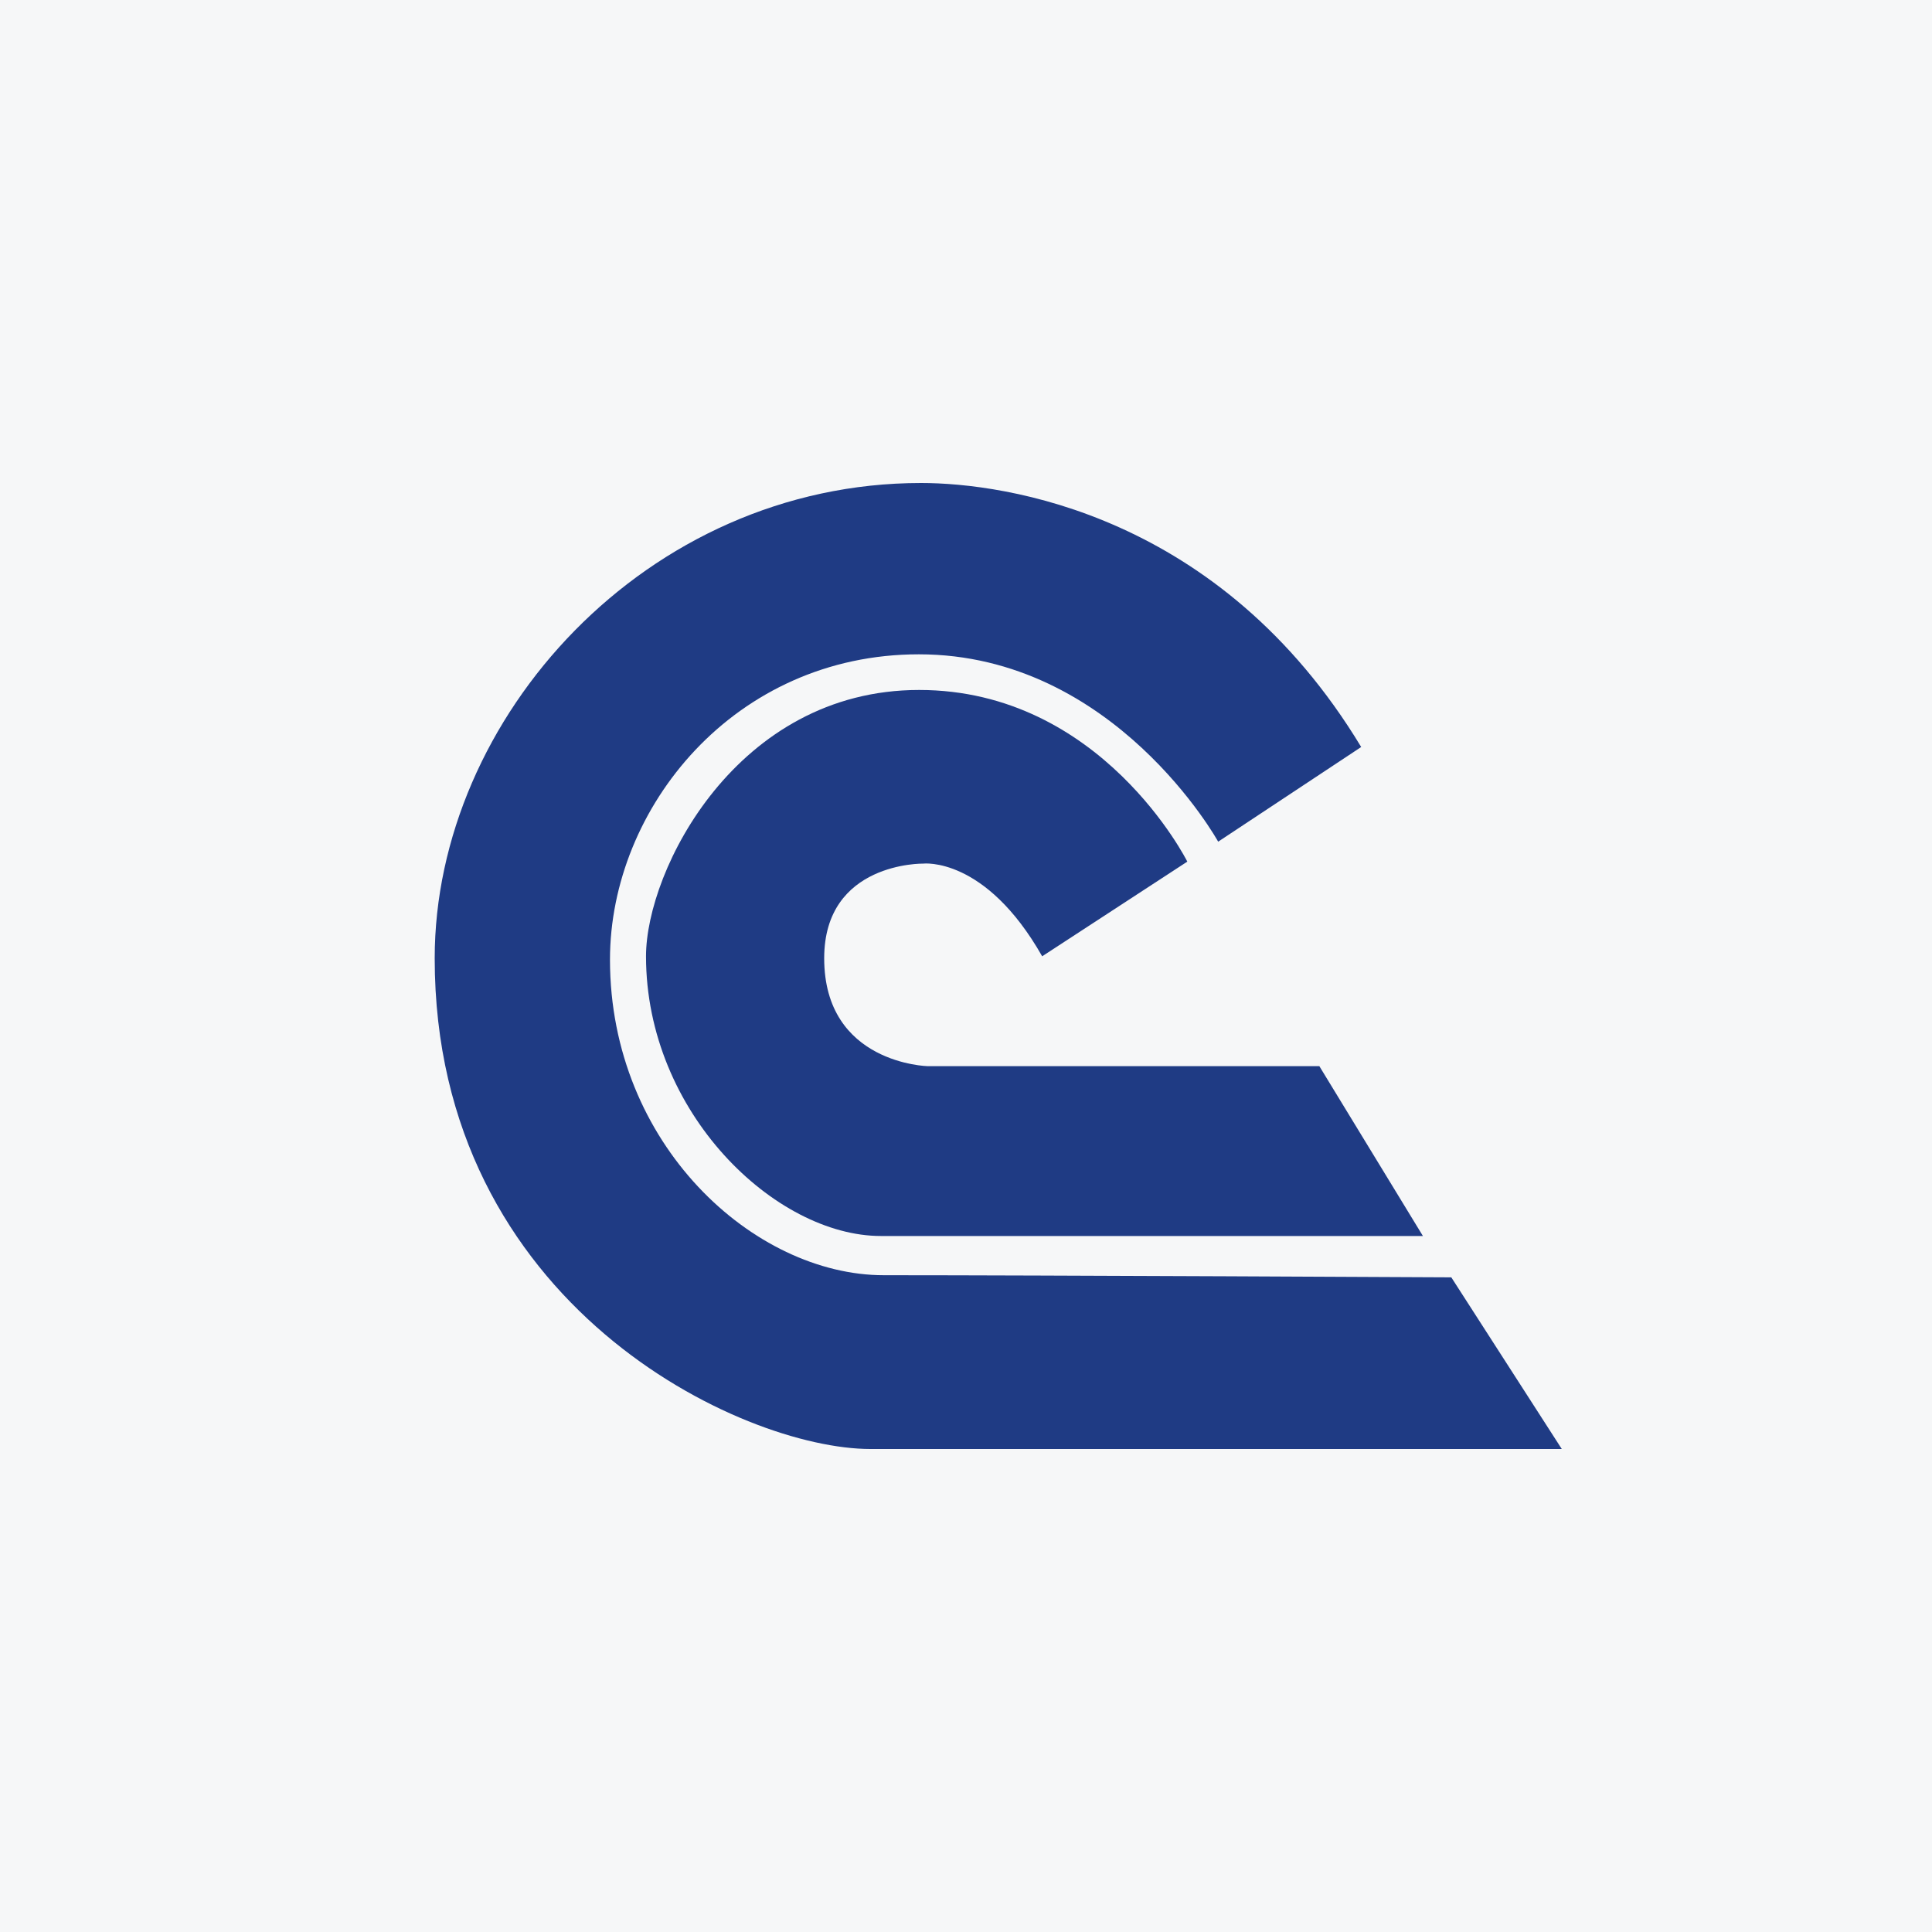 <svg width="40" height="40" viewBox="0 0 40 40" fill="none" xmlns="http://www.w3.org/2000/svg">
<rect width="40" height="40" fill="#F6F7F8"/>
<path d="M27.316 22.074H19.209C19.209 22.074 17.064 22.026 17.064 19.84C17.064 17.844 19.115 17.88 19.115 17.88C19.115 17.88 20.399 17.726 21.577 19.799C23.399 18.61 24.582 17.839 24.582 17.839C24.582 17.839 22.805 14.285 19.029 14.285C15.253 14.285 13.375 18.015 13.375 19.799C13.375 23.037 16.053 25.59 18.238 25.59H29.46L27.316 22.074Z" fill="#1F3B84"/>
<path d="M30.049 26.448L32.335 30H18.02C15.369 30 9 27.036 9 19.84C9 14.868 13.374 10 19.07 10C20.801 10 25.265 10.637 28.182 15.466C26.452 16.61 25.221 17.426 25.221 17.426C25.221 17.426 23.076 13.547 19.024 13.547C15.206 13.547 12.629 16.726 12.629 19.869C12.629 23.699 15.611 26.402 18.298 26.402C21.531 26.402 30.049 26.446 30.049 26.446" fill="#1F3B84"/>
</svg>
